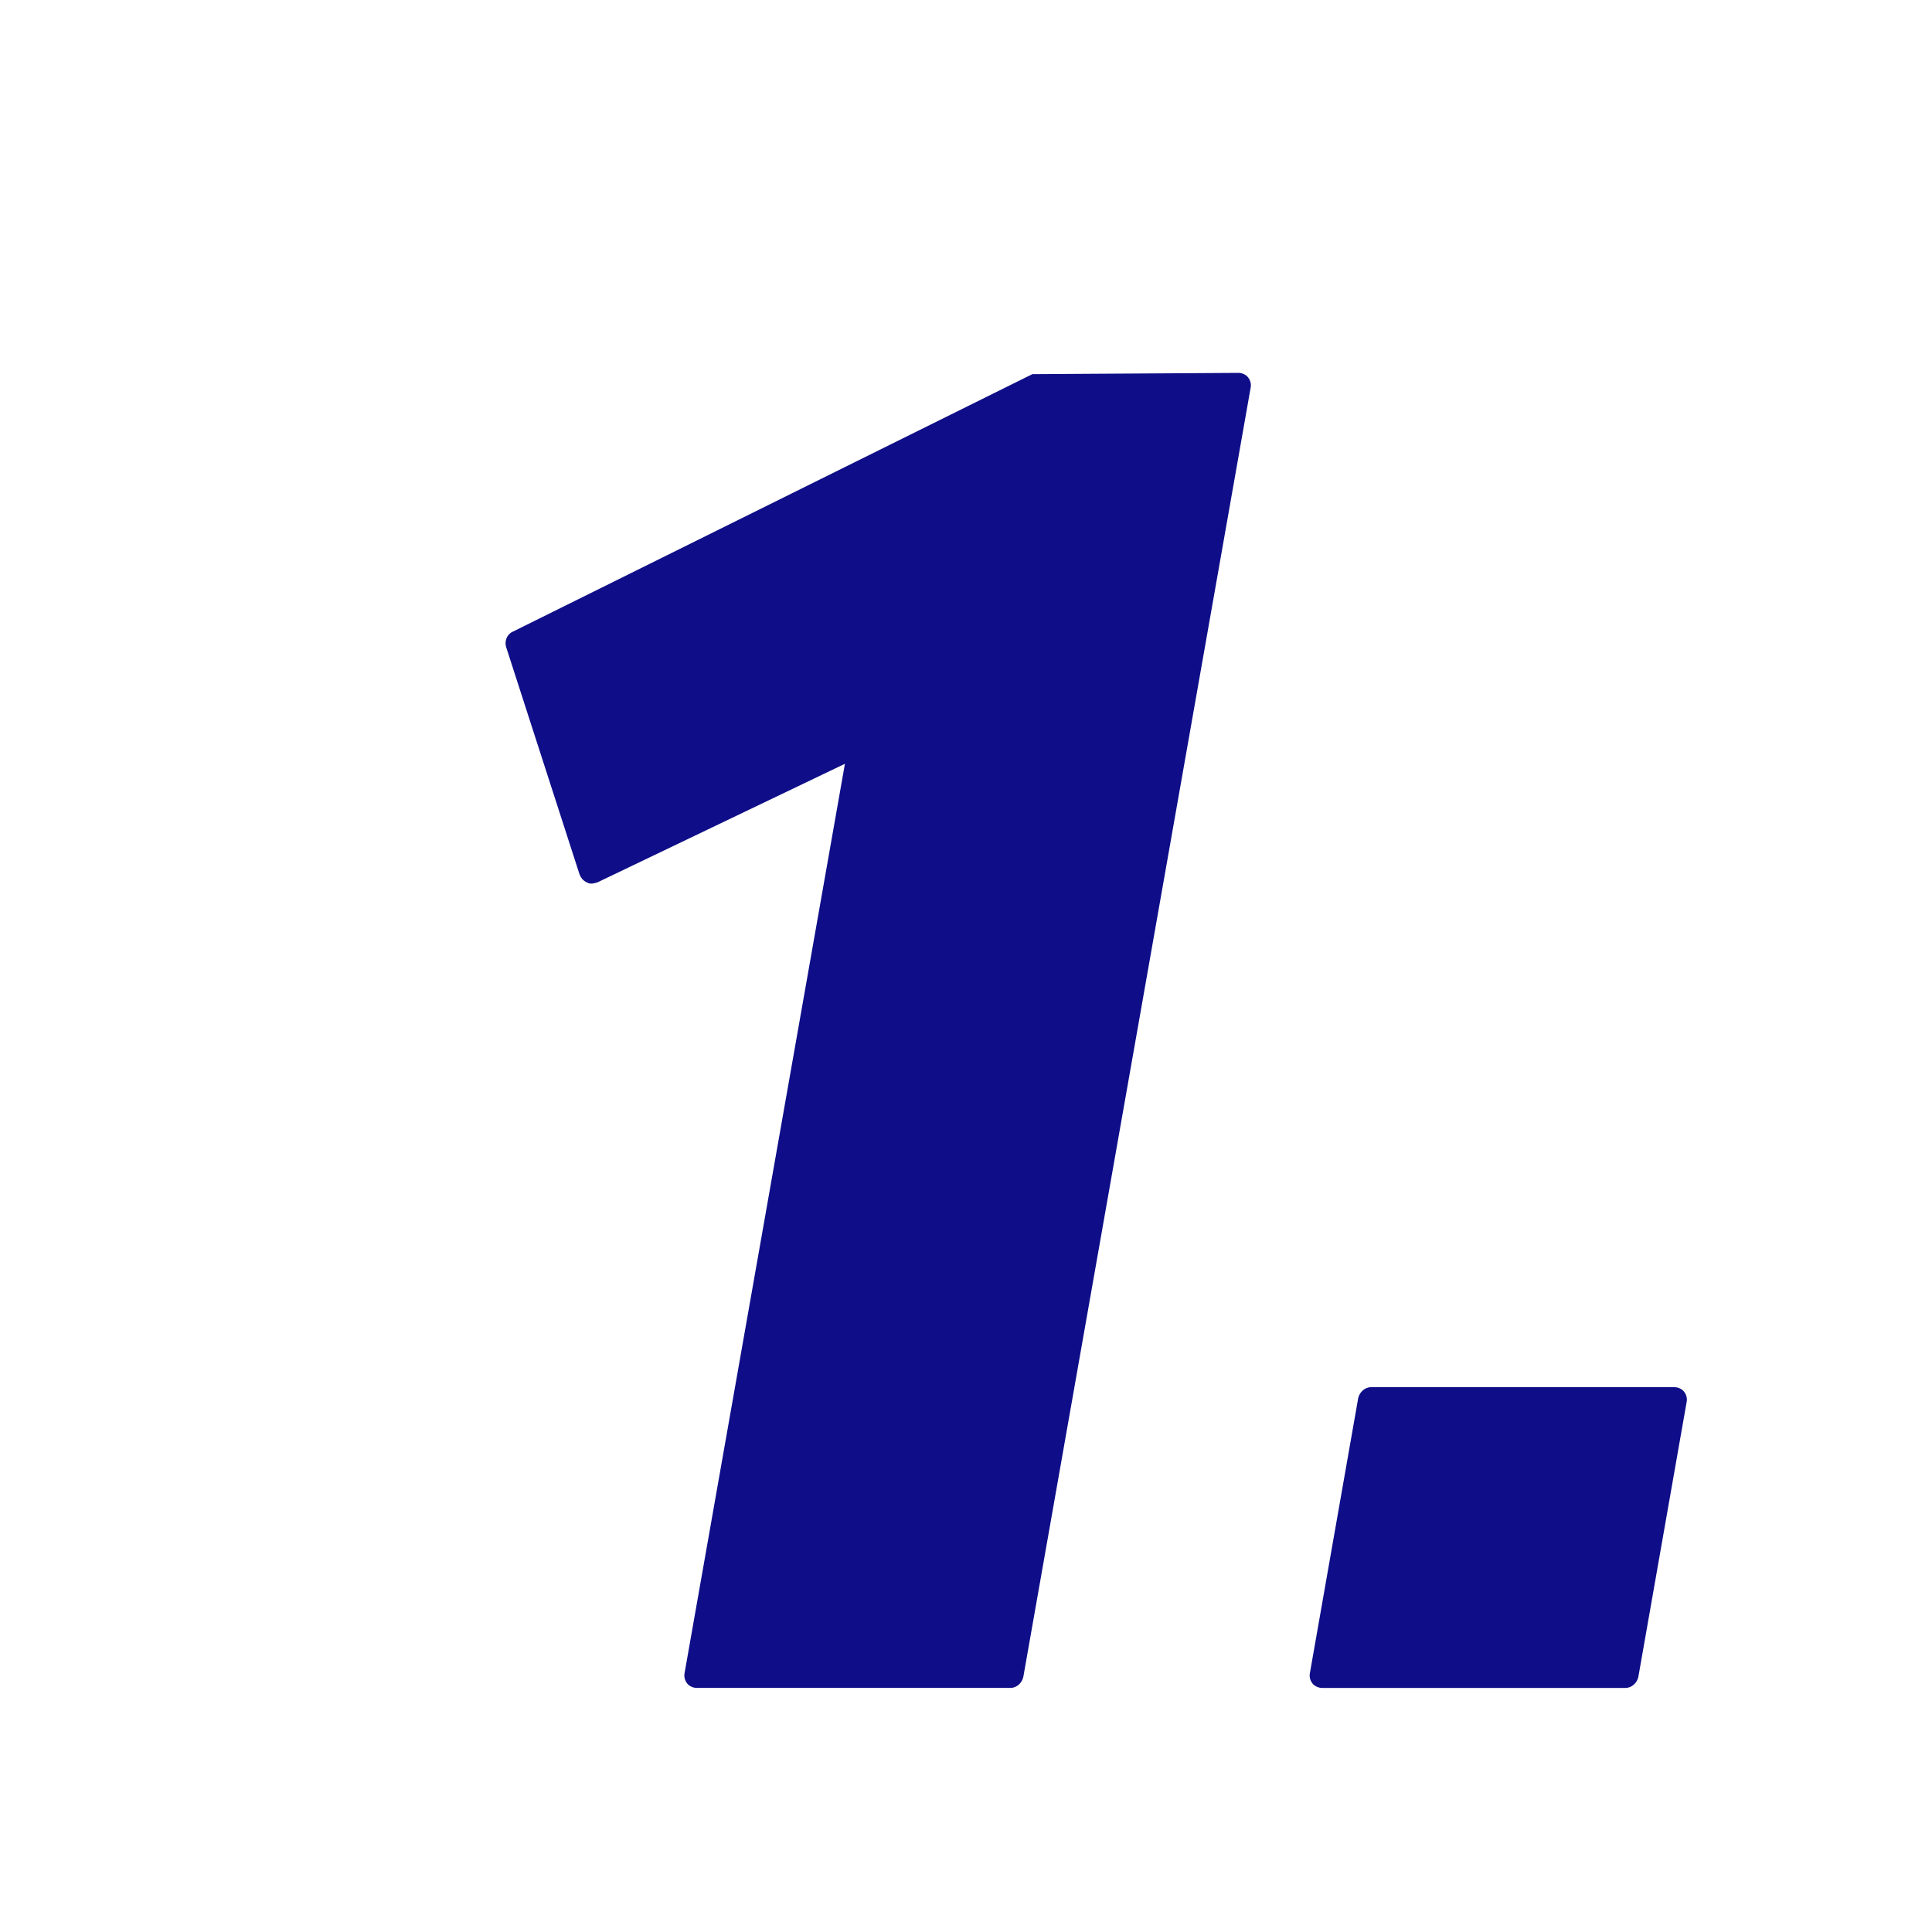 <?xml version="1.0" encoding="UTF-8"?><svg id="_イヤー_1" xmlns="http://www.w3.org/2000/svg" viewBox="0 0 30 30"><defs><style>.cls-1{fill:#0f0e88;}</style></defs><path class="cls-1" d="M20.53,26.21c-.06,0-.12-.03-.15-.07-.04-.05-.05-.11-.04-.16l.75-4.27c.02-.09,.1-.17,.2-.17h4.71c.06,0,.12,.03,.15,.07,.04,.05,.05,.11,.04,.16l-.75,4.27c-.02,.09-.1,.17-.2,.17h-4.71Zm-9.71,0c-.06,0-.12-.03-.15-.07-.04-.05-.05-.11-.04-.16l2.49-14.12-3.84,1.84s-.06,.02-.09,.02c-.03,0-.05,0-.08-.02-.05-.02-.09-.07-.11-.12l-1.14-3.53c-.03-.09,.01-.2,.1-.24l8.07-4,3.2-.02c.06,0,.12,.03,.15,.07,.04,.05,.05,.11,.04,.16l-3.53,20.02c-.02,.09-.1,.17-.2,.17h-4.88Z"/></svg>